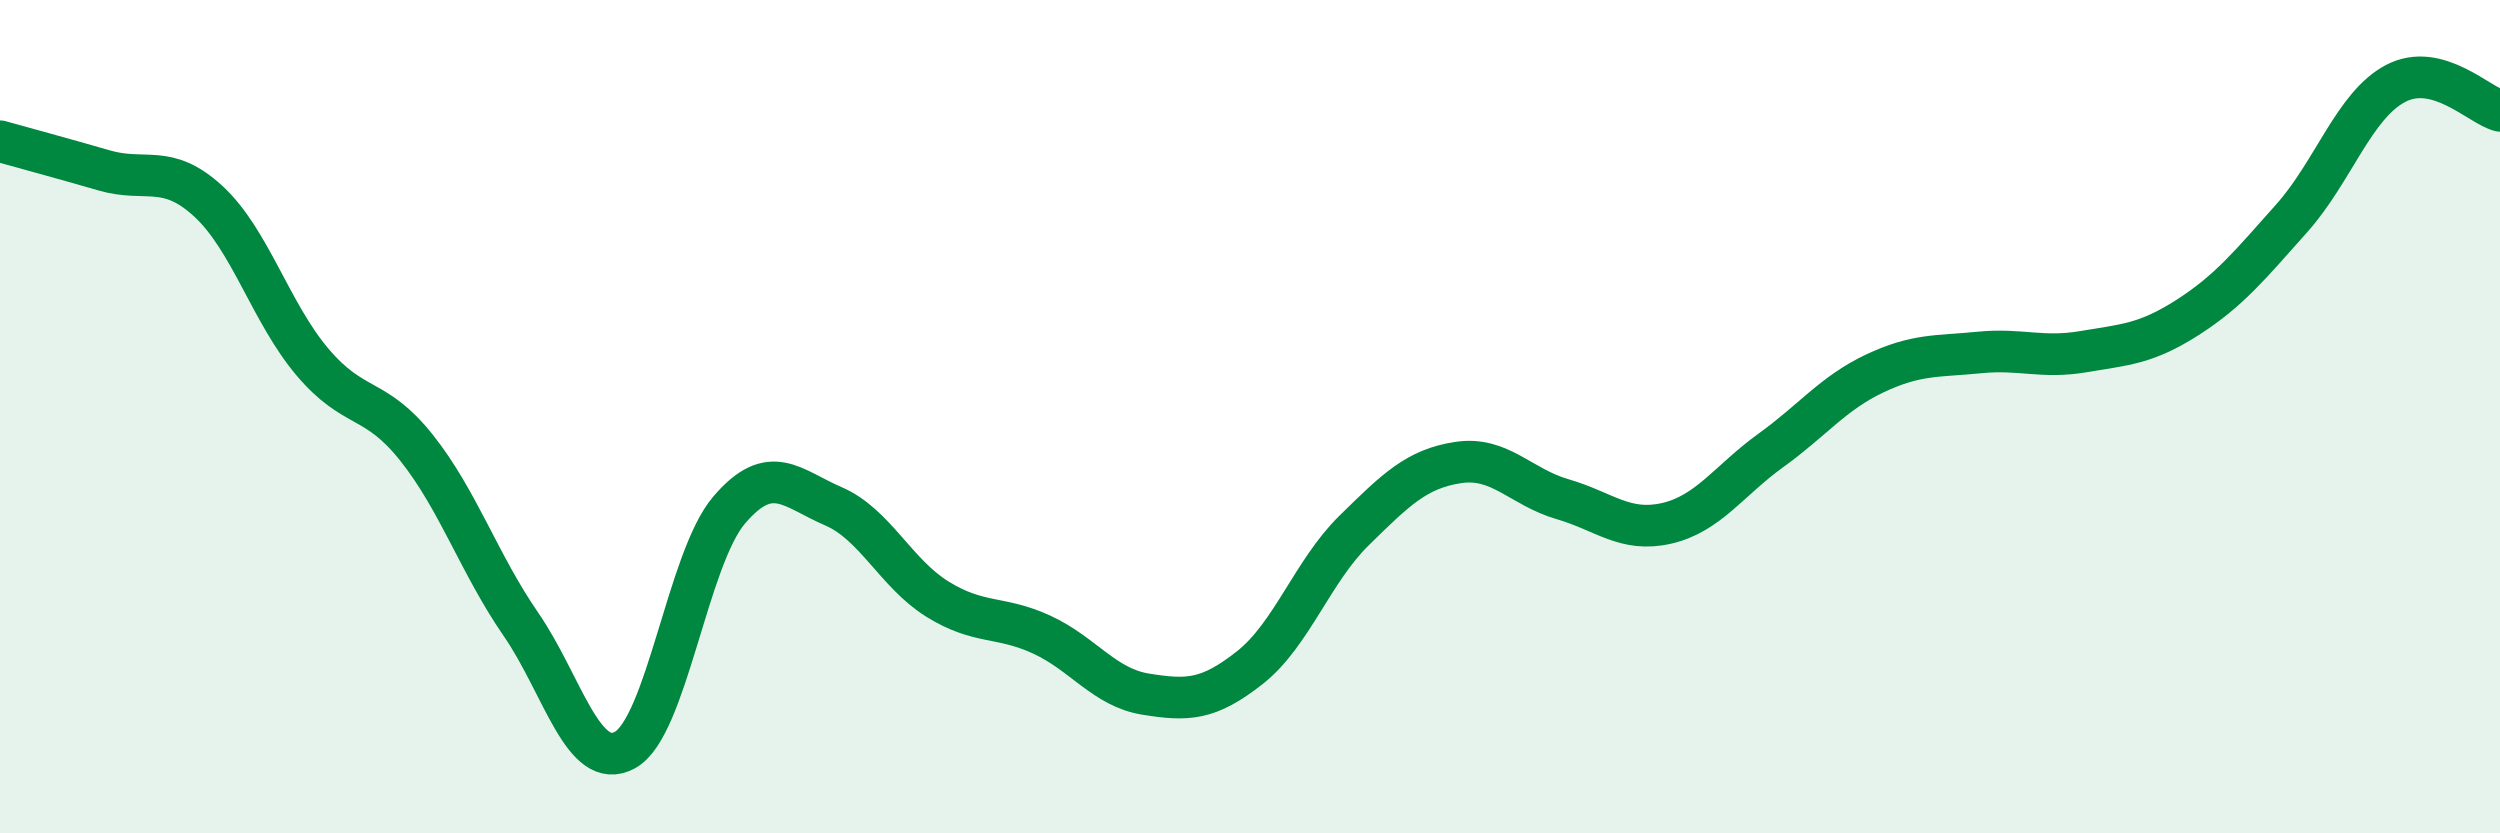
    <svg width="60" height="20" viewBox="0 0 60 20" xmlns="http://www.w3.org/2000/svg">
      <path
        d="M 0,3.39 C 0.5,3.53 1.5,3.8 2.5,4.09 C 3.5,4.38 4,3.91 5,4.83 C 6,5.75 6.5,7.51 7.5,8.69 C 8.5,9.87 9,9.49 10,10.75 C 11,12.01 11.5,13.53 12.5,14.98 C 13.5,16.43 14,18.55 15,18 C 16,17.45 16.5,13.41 17.5,12.24 C 18.5,11.07 19,11.72 20,12.15 C 21,12.58 21.5,13.76 22.5,14.38 C 23.5,15 24,14.77 25,15.23 C 26,15.69 26.5,16.5 27.5,16.66 C 28.5,16.82 29,16.81 30,16.02 C 31,15.23 31.5,13.71 32.5,12.73 C 33.5,11.75 34,11.25 35,11.1 C 36,10.95 36.5,11.69 37.5,11.98 C 38.5,12.27 39,12.79 40,12.56 C 41,12.33 41.5,11.53 42.5,10.81 C 43.5,10.09 44,9.43 45,8.96 C 46,8.49 46.5,8.56 47.5,8.46 C 48.5,8.36 49,8.61 50,8.44 C 51,8.27 51.5,8.26 52.5,7.62 C 53.5,6.98 54,6.36 55,5.24 C 56,4.12 56.5,2.52 57.5,2 C 58.5,1.48 59.5,2.53 60,2.66L60 20L0 20Z"
        fill="#008740"
        opacity="0.1"
        stroke-linecap="round"
        stroke-linejoin="round"
      />
      <path
        d="M 0,3.39 C 0.5,3.53 1.5,3.8 2.5,4.09 C 3.5,4.38 4,3.91 5,4.83 C 6,5.75 6.5,7.51 7.5,8.69 C 8.5,9.87 9,9.49 10,10.75 C 11,12.01 11.5,13.53 12.5,14.98 C 13.5,16.43 14,18.55 15,18 C 16,17.45 16.5,13.41 17.5,12.24 C 18.5,11.07 19,11.72 20,12.15 C 21,12.58 21.5,13.76 22.5,14.38 C 23.5,15 24,14.77 25,15.23 C 26,15.69 26.5,16.5 27.5,16.66 C 28.5,16.82 29,16.81 30,16.02 C 31,15.23 31.5,13.71 32.5,12.73 C 33.5,11.75 34,11.25 35,11.1 C 36,10.95 36.5,11.69 37.5,11.98 C 38.5,12.27 39,12.79 40,12.56 C 41,12.33 41.5,11.53 42.5,10.81 C 43.5,10.09 44,9.43 45,8.96 C 46,8.49 46.5,8.56 47.5,8.46 C 48.5,8.36 49,8.61 50,8.44 C 51,8.27 51.5,8.26 52.5,7.62 C 53.5,6.98 54,6.36 55,5.24 C 56,4.12 56.5,2.52 57.5,2 C 58.5,1.48 59.5,2.53 60,2.66"
        stroke="#008740"
        stroke-width="1"
        fill="none"
        stroke-linecap="round"
        stroke-linejoin="round"
      />
    </svg>
  